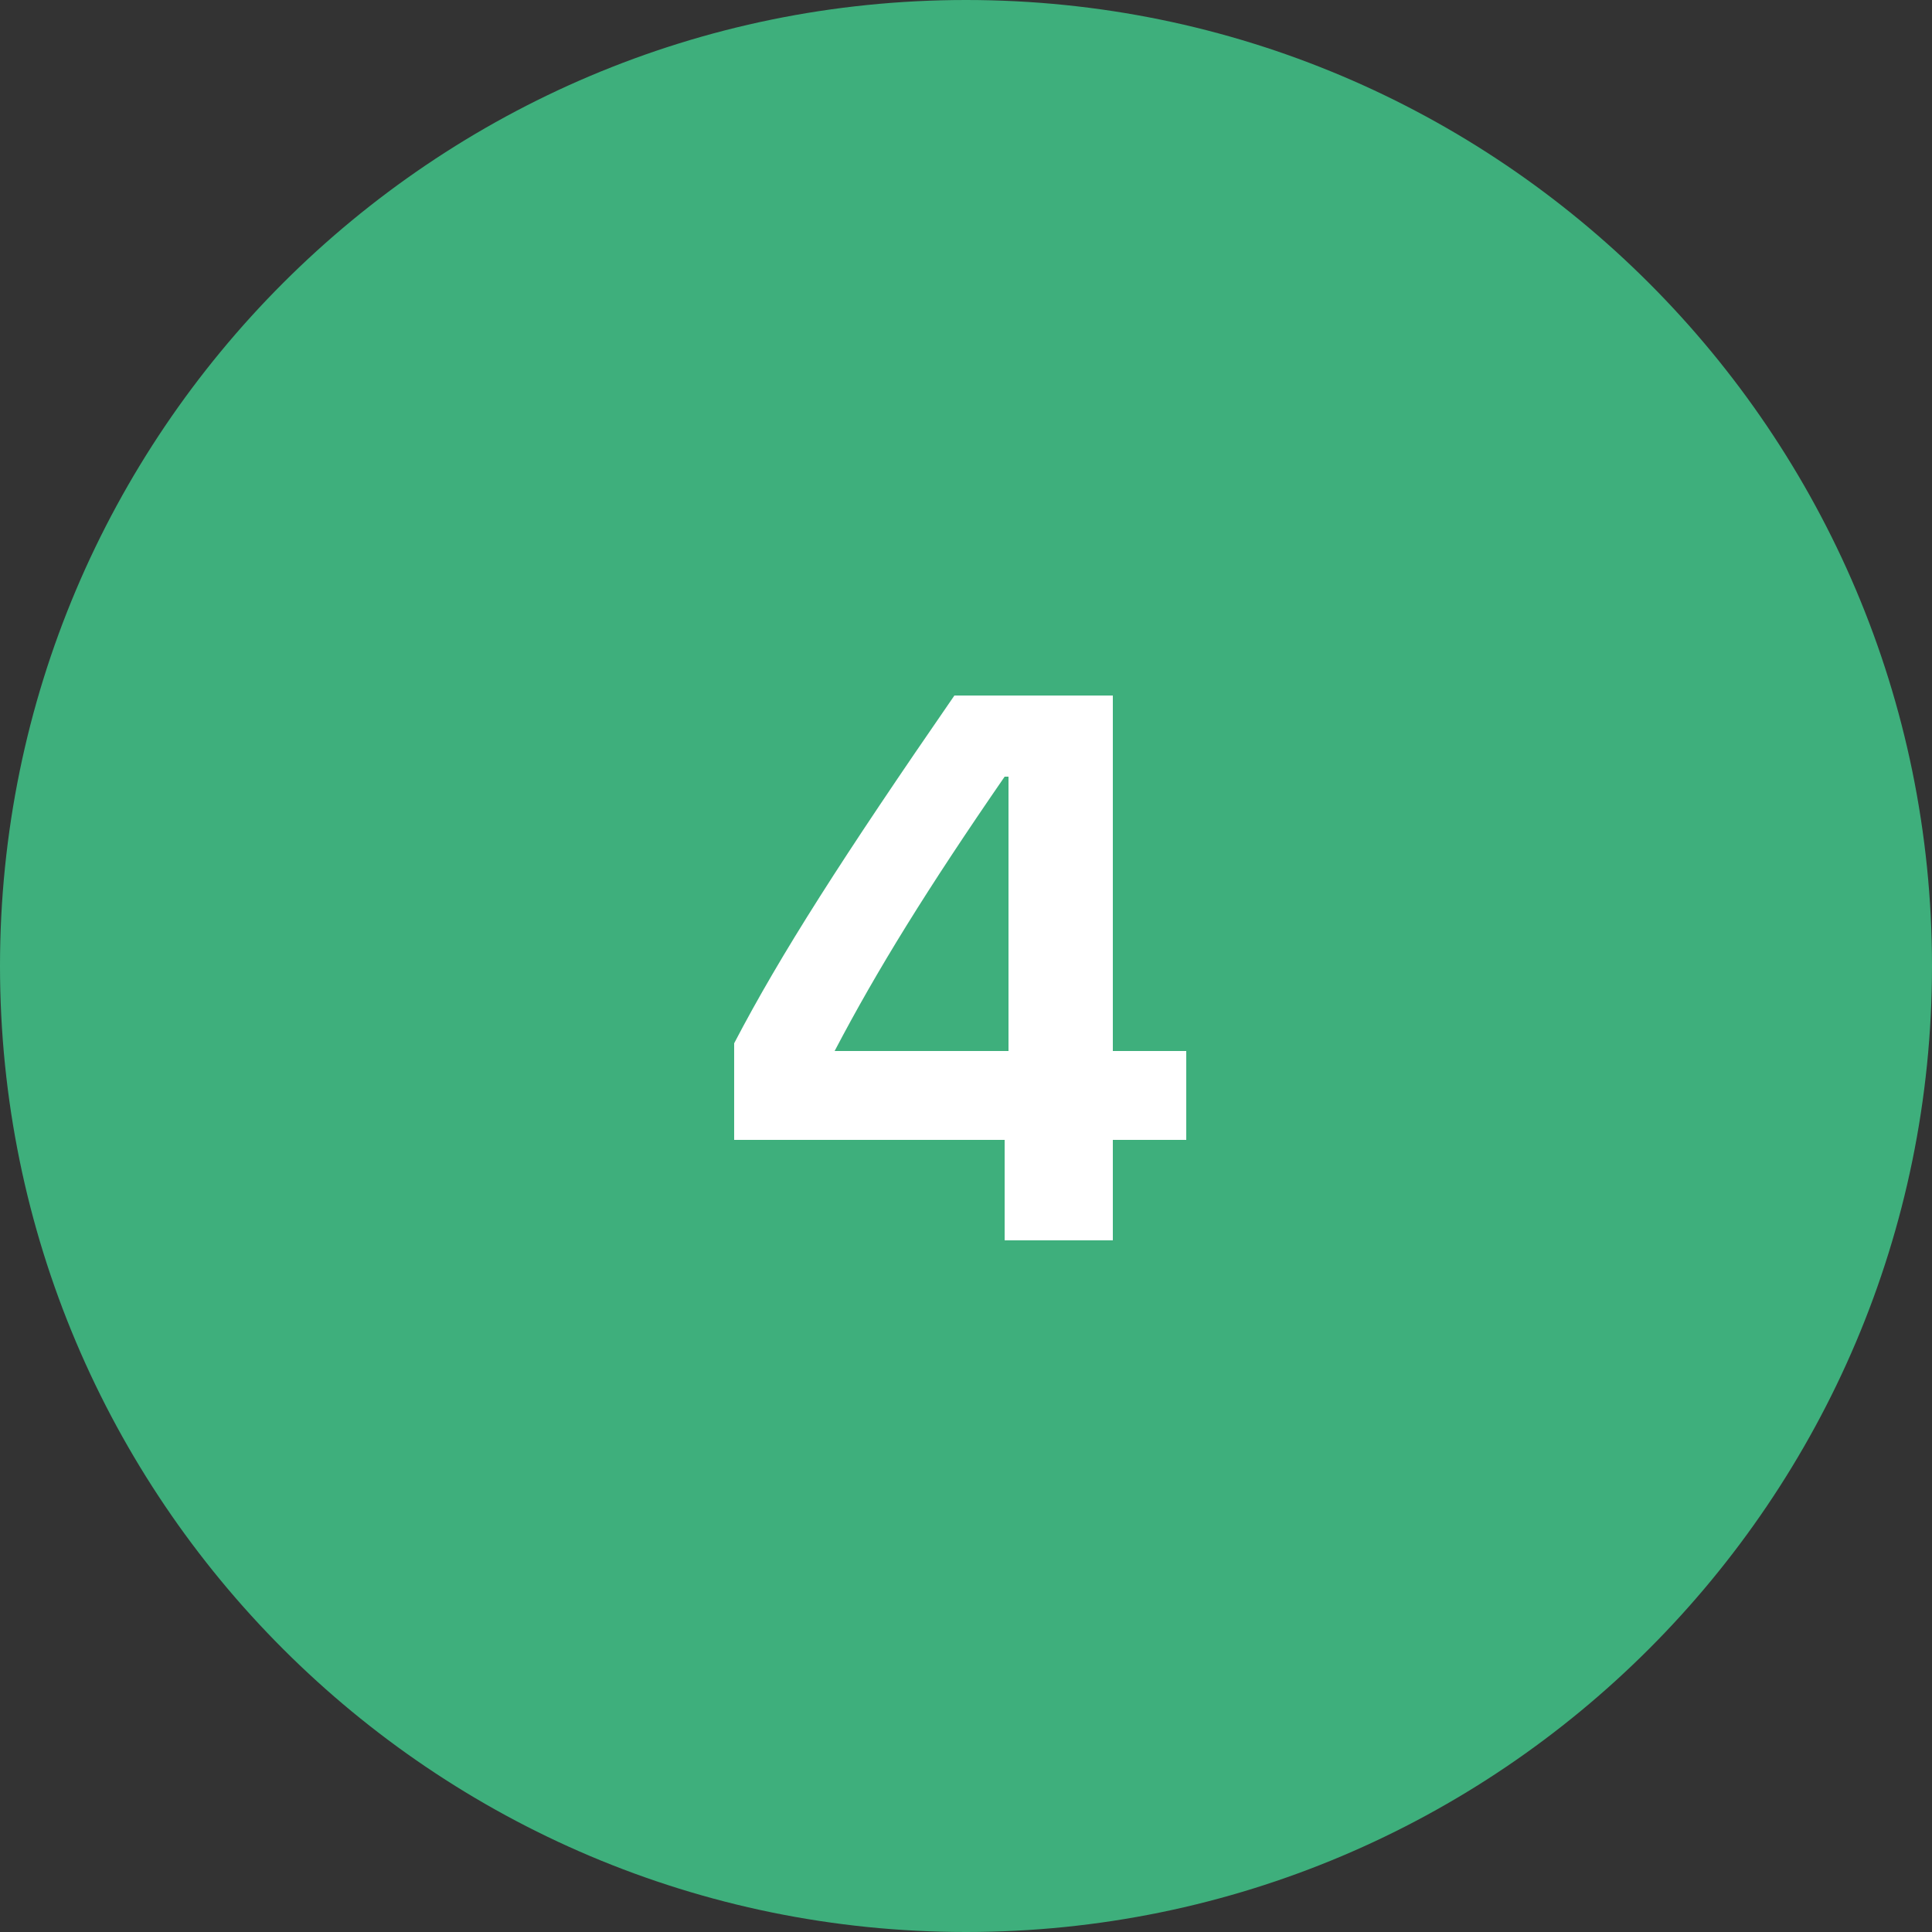 <?xml version="1.0" encoding="UTF-8"?>
<svg xmlns="http://www.w3.org/2000/svg" version="1.2" viewBox="0 0 50 50" width="50" height="50">
  <rect x="0" y="0" width="50" height="50" fill="#333333" stroke="none"/>
  <style>.a{fill:#3eaf7c}.b{fill:#fff}</style>
  <path class="a" d="m25 50c-13.8 0-25-11.2-25-25 0-13.8 11.2-25 25-25 13.8 0 25 11.2 25 25 0 13.8-11.2 25-25 25z"></path>
  <path fill-rule="evenodd" class="b" d="m26 32.1v-2.6h-7v-2.5c1.2-2.3 2.8-4.8 5.7-9h4.1v9.2h1.9v2.3h-1.9v2.6zm0.1-12h-0.1c-2 2.9-3.3 5-4.4 7.1h4.5z"></path>
</svg>
